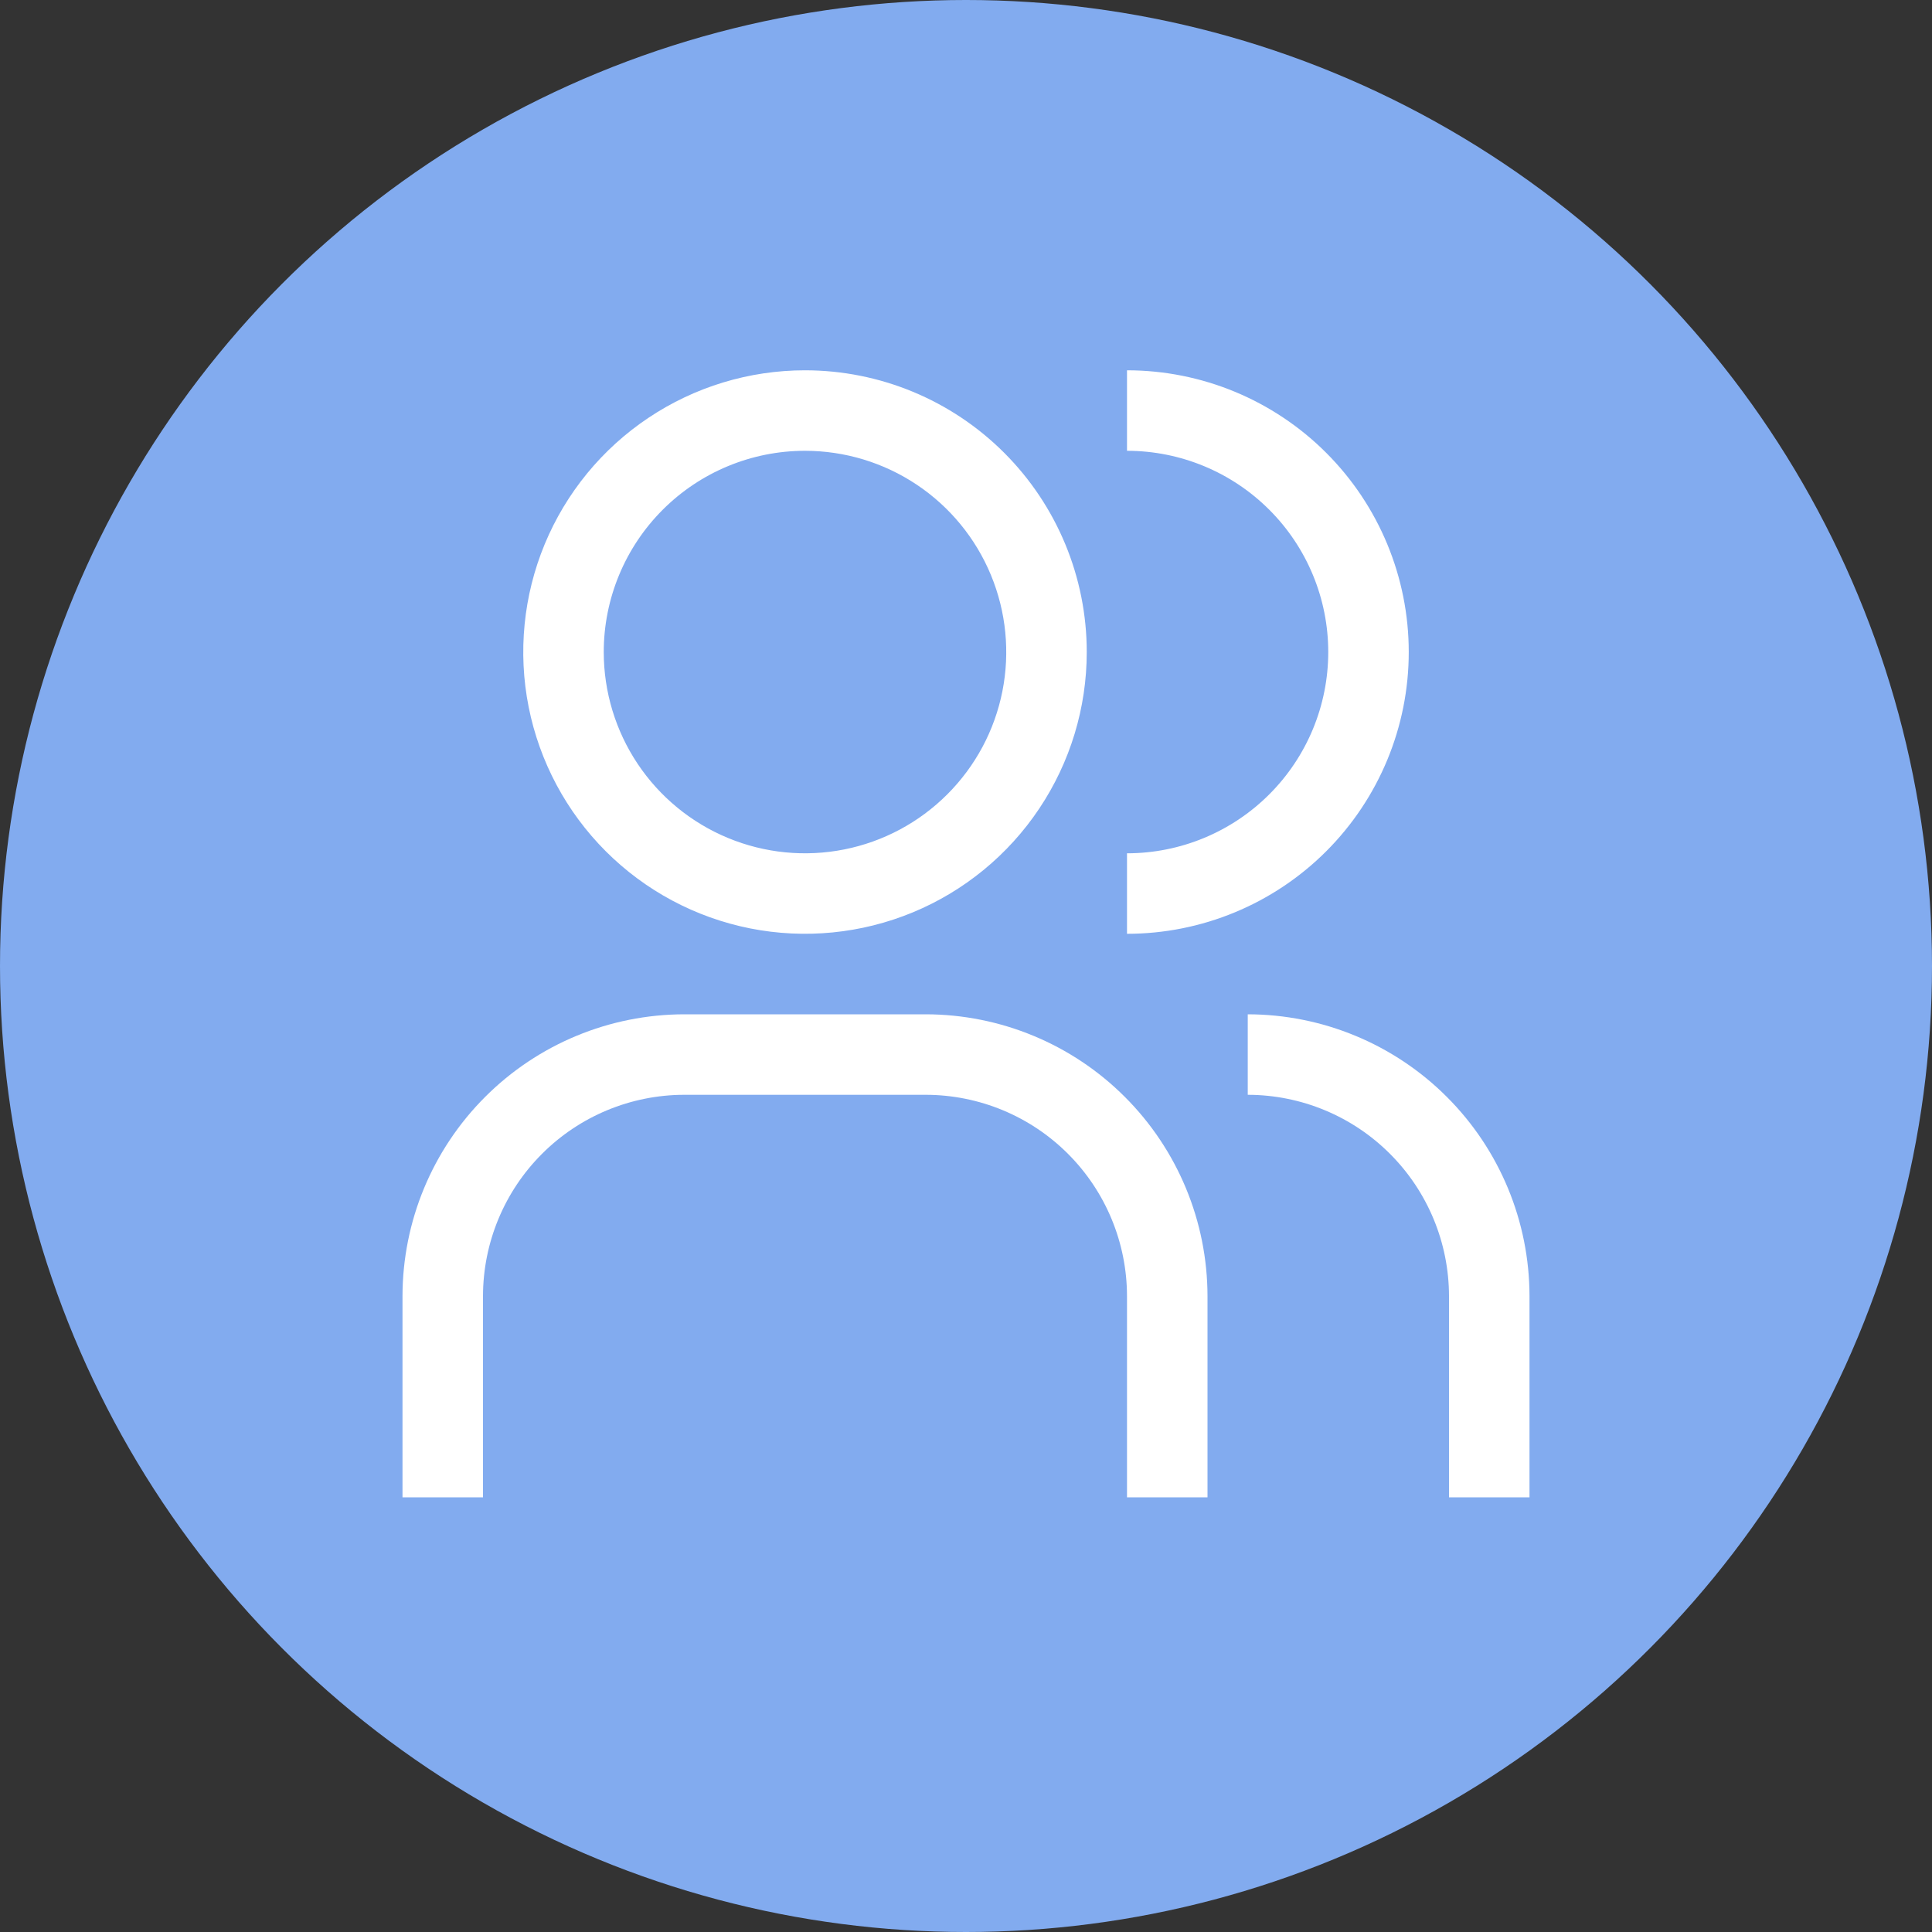 <svg width="60" height="60" viewBox="0 0 60 60" fill="none" xmlns="http://www.w3.org/2000/svg">
<rect x="0" y="0" width="60" height="60" fill="#333333" stroke="none"/>
<circle cx="30" cy="30" r="30" fill="#82ABEF"/>
<path fill-rule="evenodd" clip-rule="evenodd" d="M35 11.5V14C36.658 14 38.247 14.659 39.419 15.831C40.592 17.003 41.25 18.592 41.25 20.25C41.25 21.908 40.592 23.497 39.419 24.669C38.247 25.841 36.658 26.5 35 26.5V29C37.321 29 39.546 28.078 41.187 26.437C42.828 24.796 43.75 22.571 43.75 20.25C43.75 17.929 42.828 15.704 41.187 14.063C39.546 12.422 37.321 11.5 35 11.5ZM35 46.5H37.5V40.25C37.497 37.93 36.575 35.706 34.934 34.066C33.294 32.425 31.07 31.503 28.75 31.5H21.25C18.93 31.503 16.706 32.425 15.066 34.066C13.425 35.706 12.503 37.93 12.5 40.25V46.5H15V40.25C15.002 38.593 15.661 37.004 16.833 35.833C18.004 34.661 19.593 34.002 21.25 34H28.75C30.407 34.002 31.996 34.661 33.167 35.833C34.339 37.004 34.998 38.593 35 40.25V46.5ZM45 46.5H47.5V40.25C47.497 37.93 46.575 35.706 44.934 34.066C43.294 32.425 41.07 31.503 38.75 31.5V34C40.407 34.002 41.996 34.661 43.167 35.833C44.339 37.004 44.998 38.593 45 40.25V46.5ZM28.472 15.053C27.445 14.367 26.236 14 25 14C23.342 14 21.753 14.659 20.581 15.831C19.409 17.003 18.75 18.592 18.75 20.25C18.75 21.486 19.117 22.695 19.803 23.722C20.49 24.75 21.466 25.551 22.608 26.024C23.75 26.497 25.007 26.621 26.219 26.38C27.432 26.139 28.545 25.544 29.419 24.669C30.294 23.795 30.889 22.682 31.13 21.469C31.371 20.257 31.247 19 30.774 17.858C30.301 16.716 29.5 15.74 28.472 15.053ZM20.139 12.975C21.578 12.013 23.269 11.5 25 11.5C27.321 11.5 29.546 12.422 31.187 14.063C32.828 15.704 33.75 17.929 33.75 20.25C33.75 21.981 33.237 23.672 32.275 25.111C31.314 26.55 29.947 27.672 28.349 28.334C26.75 28.996 24.99 29.169 23.293 28.832C21.596 28.494 20.037 27.661 18.813 26.437C17.589 25.213 16.756 23.654 16.418 21.957C16.081 20.26 16.254 18.5 16.916 16.901C17.578 15.303 18.7 13.936 20.139 12.975Z" fill="white"/>
</svg>
